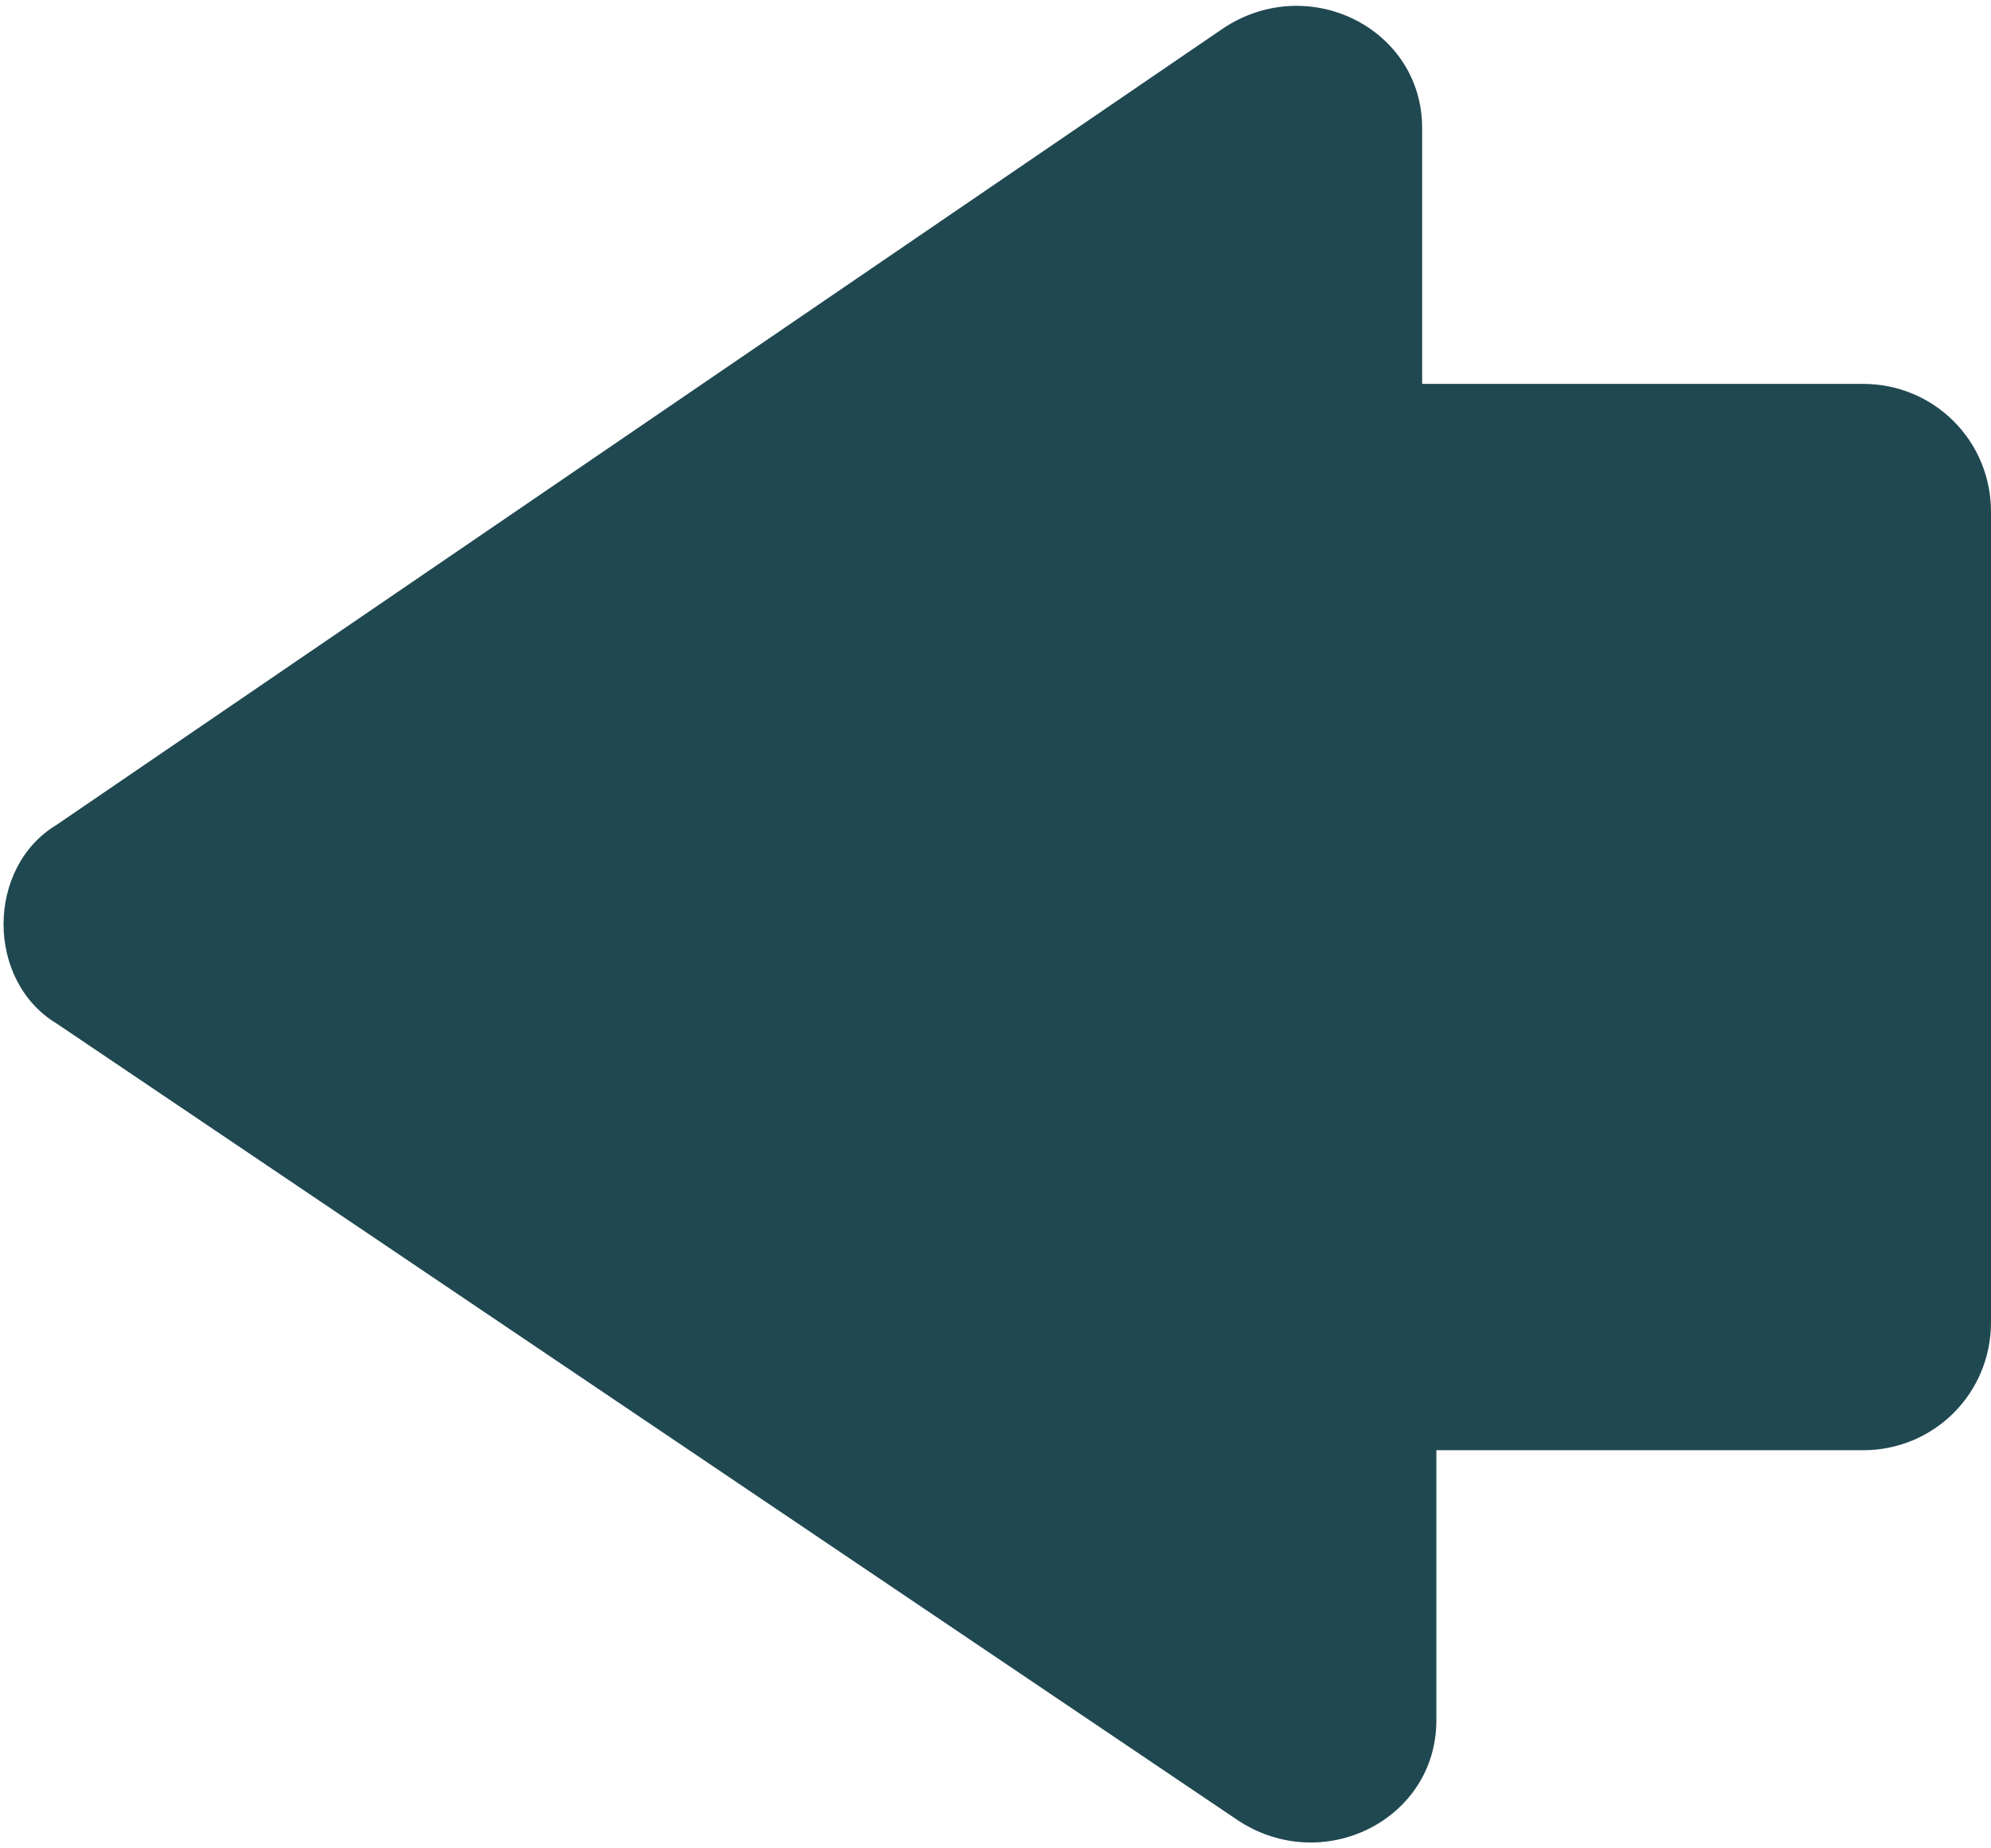 <?xml version="1.0" encoding="utf-8"?>
<!-- Generator: Adobe Illustrator 28.0.0, SVG Export Plug-In . SVG Version: 6.00 Build 0)  -->
<svg version="1.1" id="レイヤー_1" xmlns="http://www.w3.org/2000/svg" xmlns:xlink="http://www.w3.org/1999/xlink" x="0px"
	 y="0px" viewBox="0 0 14 13" style="enable-background:new 0 0 14 13;" xml:space="preserve">
<style type="text/css">
	.st0{fill:#204851;}
</style>
<g>
	<path class="st0" d="M10,10.2h3.1c0.5,0,0.9-0.4,0.9-0.9V3.6c0-0.5-0.4-0.9-0.9-0.9H10V0.9c0-0.7-0.8-1.1-1.4-0.7L0.4,5.8
		c-0.5,0.3-0.5,1.1,0,1.4l8.3,5.6c0.6,0.4,1.4,0,1.4-0.7V10.2z"/>
</g>
</svg>
